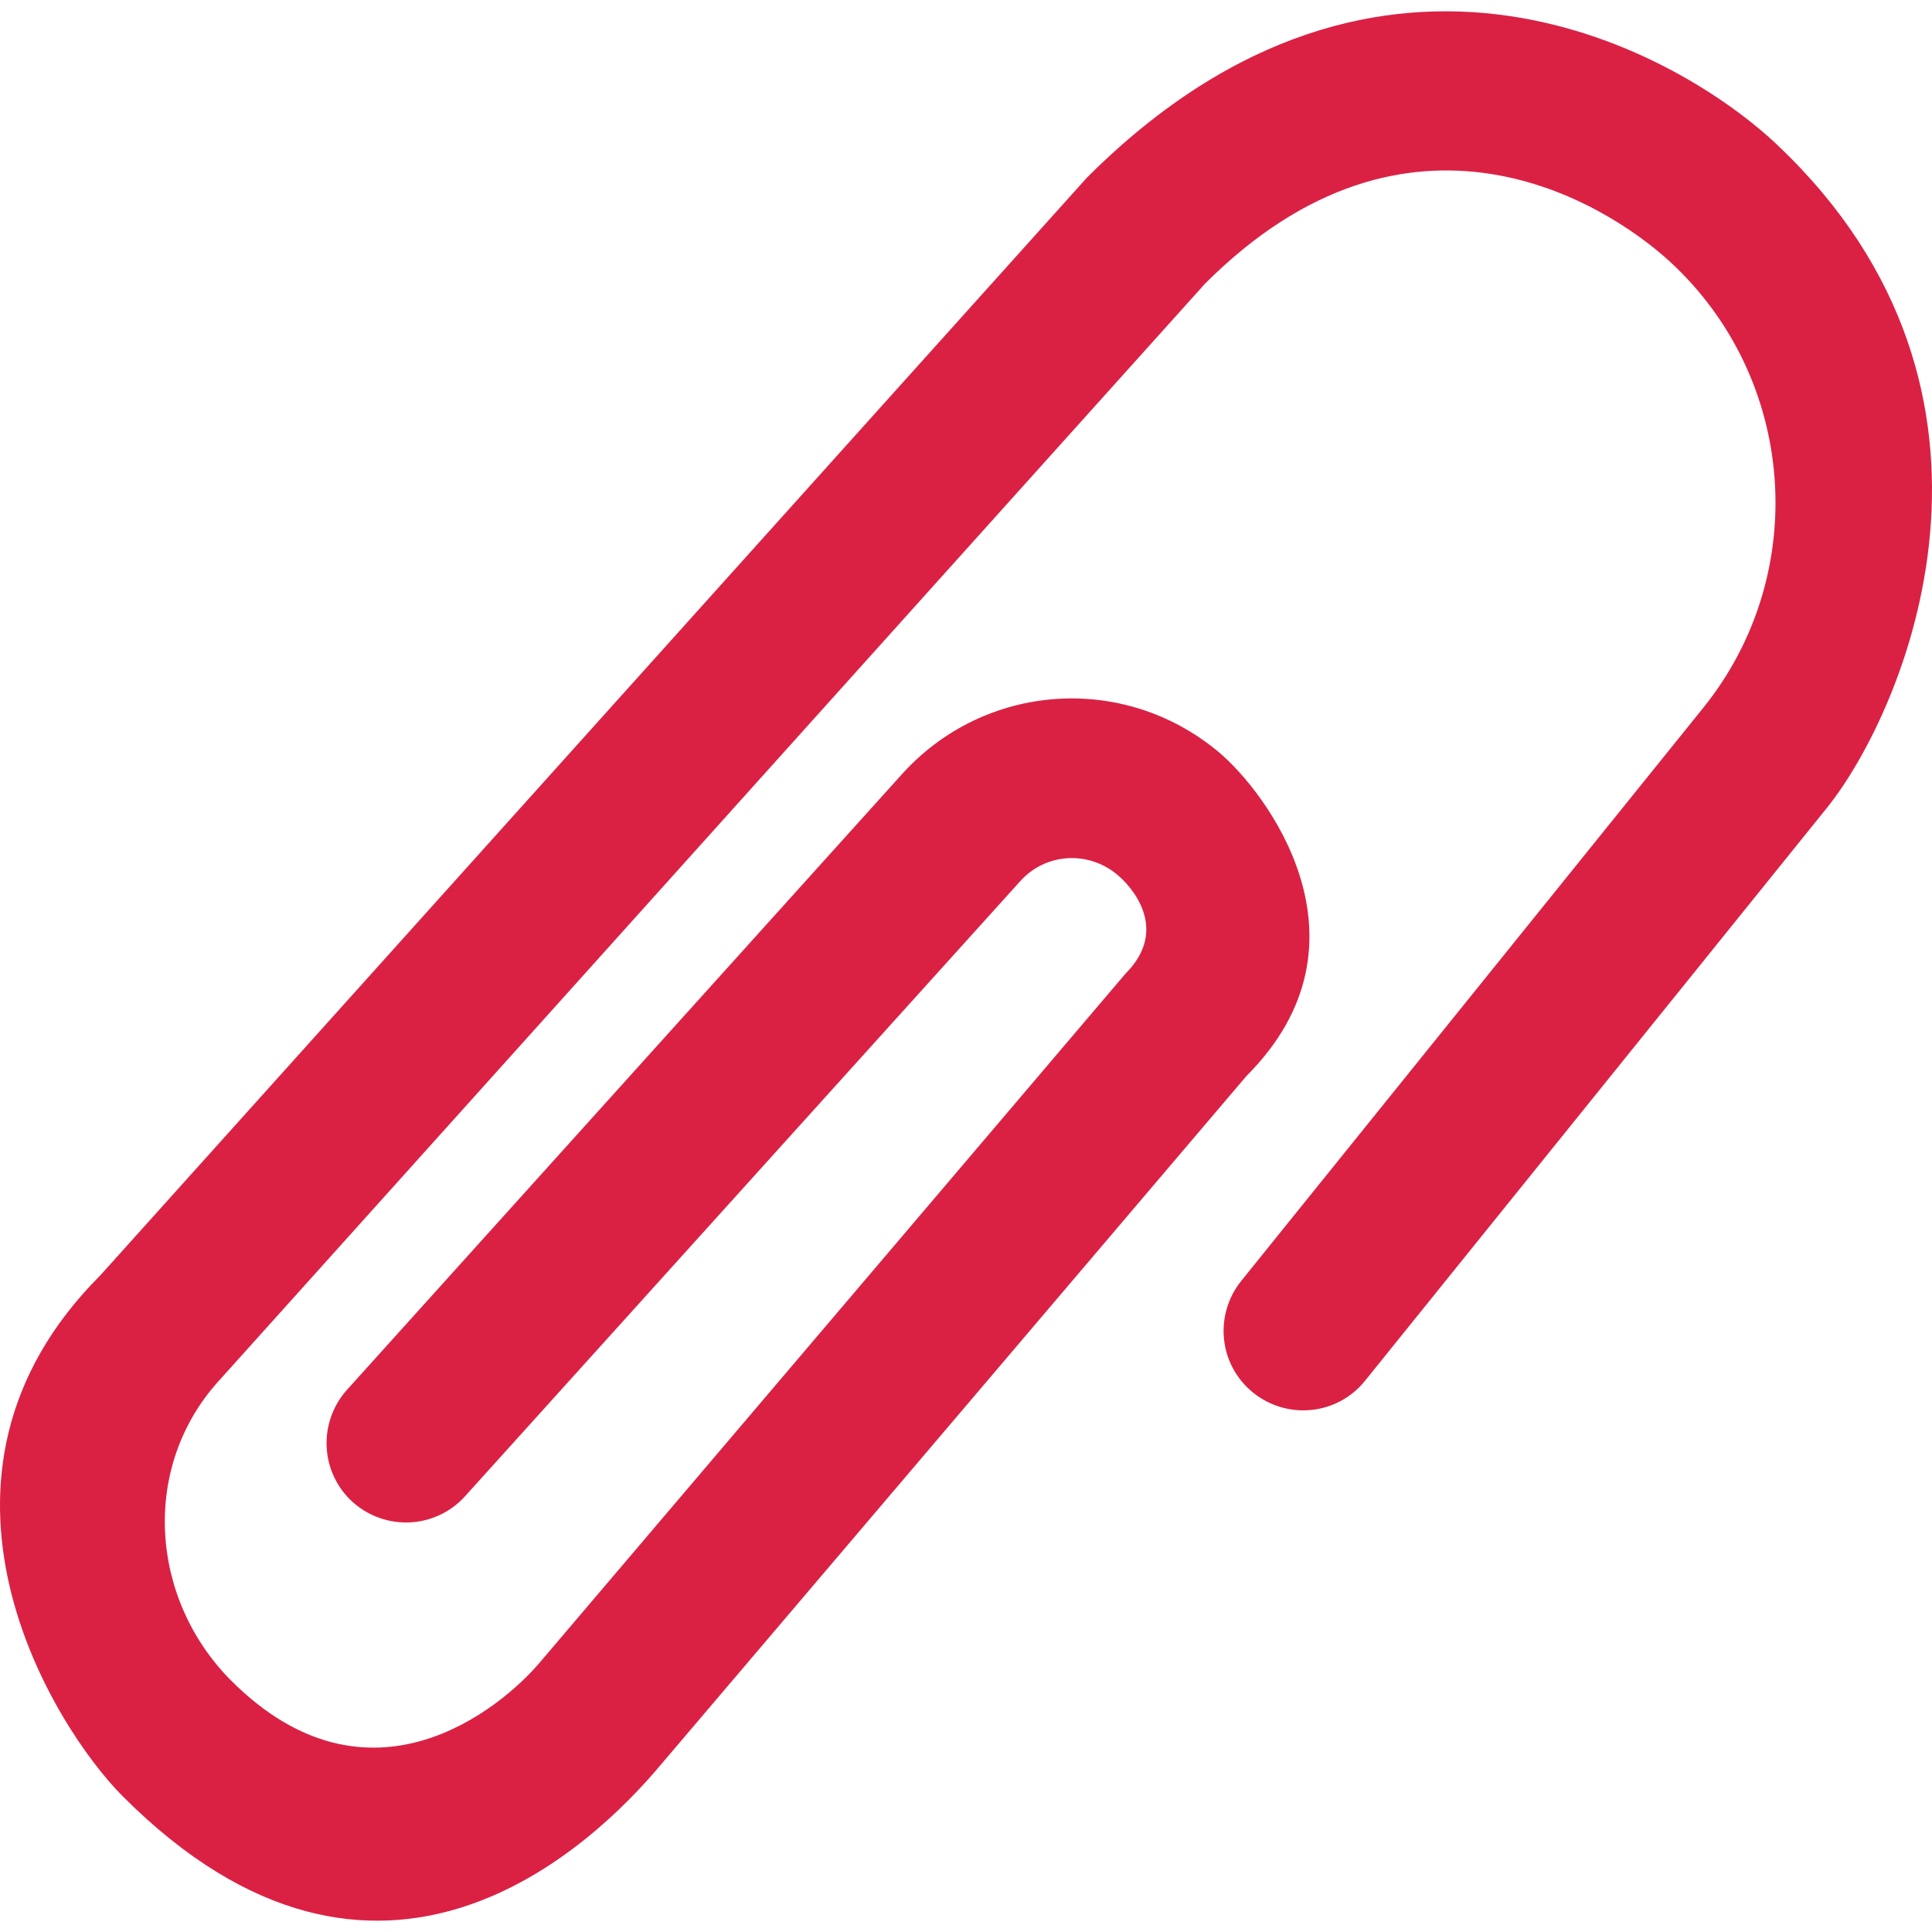 <?xml version="1.0" encoding="UTF-8"?> <svg xmlns="http://www.w3.org/2000/svg" width="100" height="100" viewBox="0 0 100 100" fill="none"><path d="M6.356 92.978C2.769 89.39 -5.304 76.507 5.195 66.009L56.259 9.195C71.67 -6.216 87.082 2.835 91.994 7.503C105.632 20.407 98.579 36.817 94.563 41.812L70.651 71.472C69.224 73.245 66.635 73.51 64.862 72.083C63.088 70.656 62.823 68.068 64.25 66.294L88.162 36.634C93.748 29.703 92.993 19.571 86.429 13.537C83.066 10.459 72.934 4.119 62.375 14.679L11.29 71.513C7.294 75.957 7.743 82.745 11.962 86.985C19.117 94.14 25.947 88.391 27.924 86.068L58.257 50.394C60.56 48.09 58.563 45.868 57.809 45.257C56.3 44.013 54.098 44.156 52.794 45.623L24.071 77.445C22.542 79.137 19.953 79.259 18.261 77.751C16.569 76.222 16.447 73.633 17.956 71.941L46.678 40.079C50.959 35.329 58.155 34.819 63.068 38.917C65.514 40.955 71.466 48.742 64.515 55.694L34.182 91.368C30.758 95.445 19.668 106.31 6.356 92.978Z" fill="#DA2144"></path></svg> 